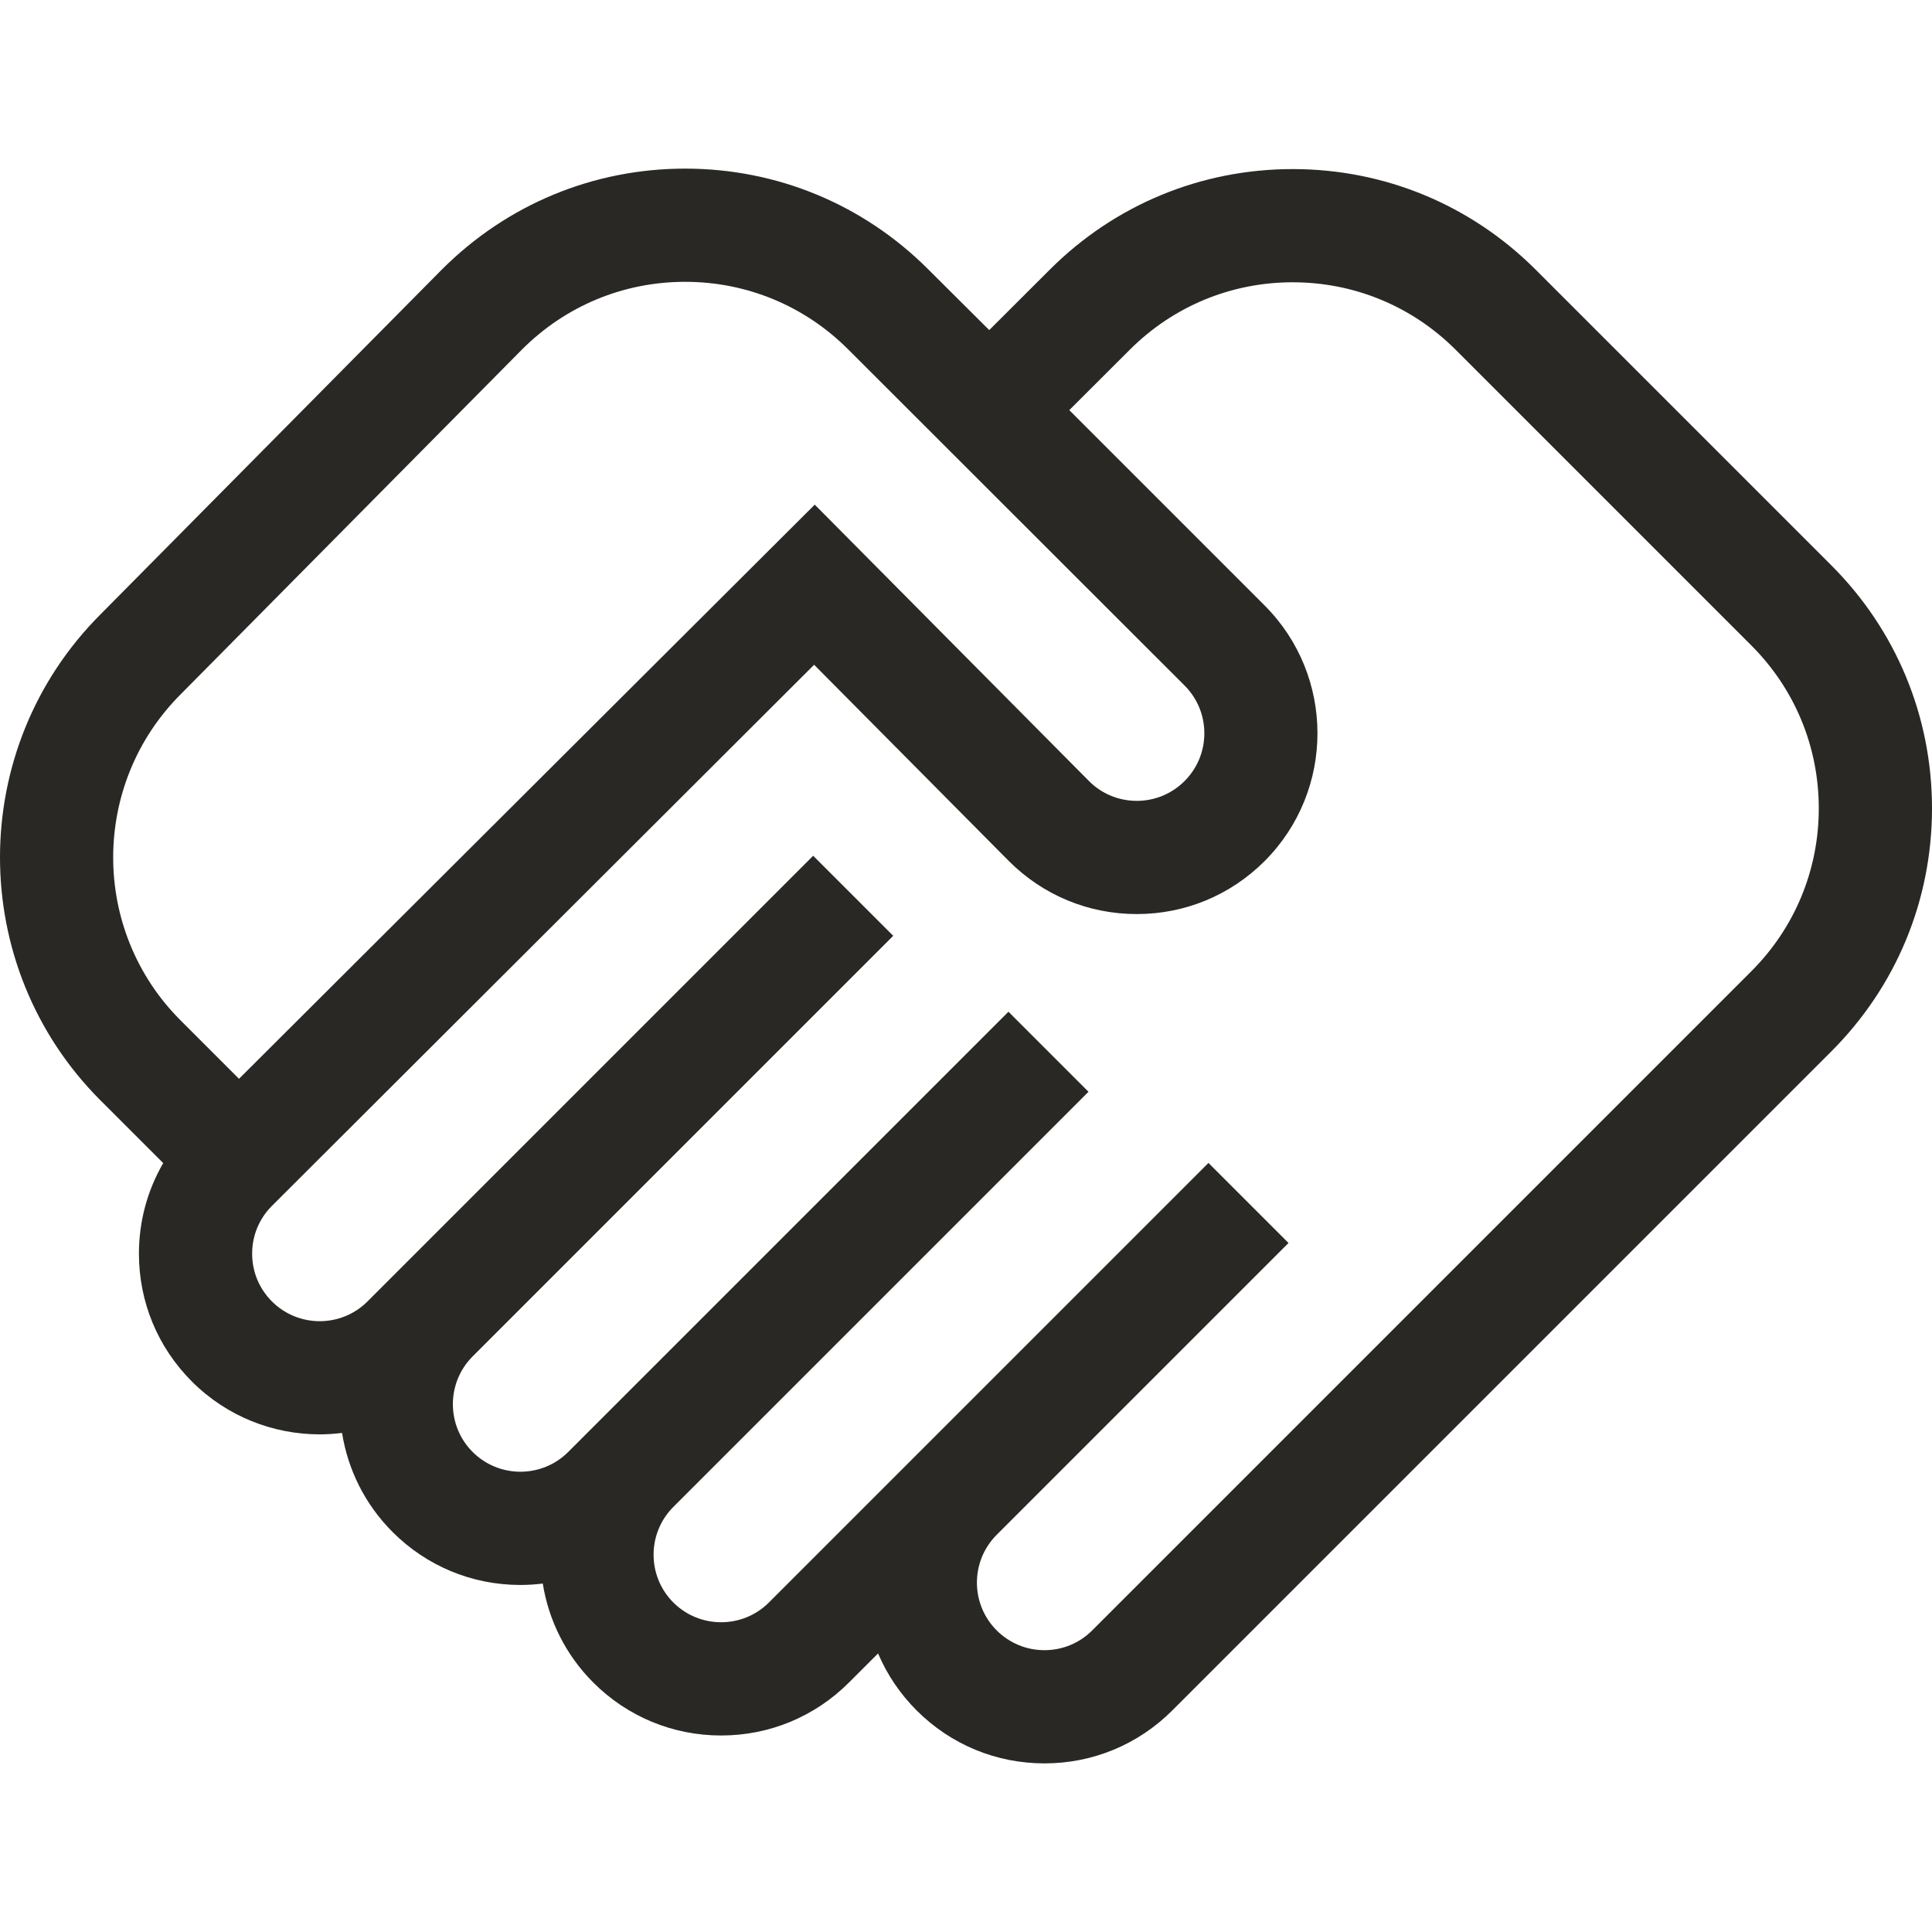<svg width="512" height="512" viewBox="0 0 512 512" fill="none" xmlns="http://www.w3.org/2000/svg">
<g clip-path="url(#clip0_182_977)">
<path d="M485.323 149.819L406.987 71.484C389.785 54.28 366.913 44.807 342.584 44.807C318.255 44.807 295.383 54.28 278.19 71.473L262.157 87.474L245.974 71.361C228.771 54.158 205.898 44.685 181.57 44.685C157.241 44.685 134.369 54.158 117.113 71.416L26.635 162.812C-8.878 198.324 -8.877 256.107 26.635 291.619L43.252 308.236C39.061 315.45 36.818 323.667 36.818 332.233C36.818 345.03 41.802 357.061 50.851 366.111C60.191 375.45 72.459 380.12 84.729 380.12C86.706 380.12 88.682 379.985 90.647 379.743C92.184 389.363 96.64 398.601 104.04 406C113.089 415.05 125.12 420.033 137.918 420.033C139.914 420.033 141.889 419.898 143.839 419.658C145.38 429.268 149.835 438.498 157.227 445.89C166.276 454.939 178.307 459.923 191.105 459.923C203.902 459.923 215.933 454.94 224.982 445.89L232.696 438.177C235.068 443.748 238.504 448.871 242.915 453.282C251.963 462.332 263.994 467.315 276.792 467.315C289.589 467.315 301.62 462.332 310.669 453.282L485.324 278.628C502.527 261.425 512.001 238.553 512.001 214.224C512 189.895 502.526 167.022 485.323 149.819ZM47.903 183.972L138.381 92.577C149.917 81.041 165.255 74.687 181.57 74.687C197.886 74.687 213.223 81.041 224.76 92.577L313.917 181.665C317.3 185.047 319.162 189.544 319.162 194.328C319.162 199.112 317.3 203.608 313.917 206.99C310.535 210.373 306.038 212.236 301.255 212.236C296.472 212.236 291.976 210.372 288.635 207.032L215.916 133.738L63.337 285.893L47.849 270.405C24.035 246.59 24.035 207.84 47.903 183.972ZM464.108 257.413L289.453 432.068C286.071 435.45 281.574 437.314 276.791 437.314C272.008 437.314 267.512 435.45 264.129 432.068C257.148 425.087 257.148 413.726 264.129 406.743L341.47 329.402L320.255 308.188L203.766 424.676C196.786 431.658 185.424 431.659 178.441 424.676C171.462 417.696 171.461 406.34 178.436 399.357L288.464 289.33L267.25 268.115L266.906 268.459L150.578 384.785C143.597 391.767 132.235 391.768 125.253 384.785C118.275 377.807 118.272 366.453 125.244 359.47L236.714 248L215.499 226.785L97.389 344.894C90.407 351.876 79.047 351.875 72.064 344.894C68.682 341.512 66.819 337.015 66.819 332.232C66.819 327.448 68.682 322.952 72.053 319.581L215.752 176.172L267.376 228.203C276.424 237.253 288.455 242.236 301.253 242.236C314.05 242.236 326.081 237.253 335.13 228.203C353.811 209.523 353.811 179.129 335.13 160.448L283.37 108.688L299.392 92.698C310.928 81.162 326.267 74.808 342.582 74.808C358.897 74.808 374.235 81.162 385.772 92.698L464.107 171.033C475.643 182.57 481.997 197.908 481.997 214.223C481.998 230.538 475.644 245.876 464.108 257.413Z" fill="#2A2825"/>
</g>
<defs>
<clipPath id="clip0_182_977">
<rect width="512" height="512" fill="white"/>
</clipPath>
</defs>
</svg>
